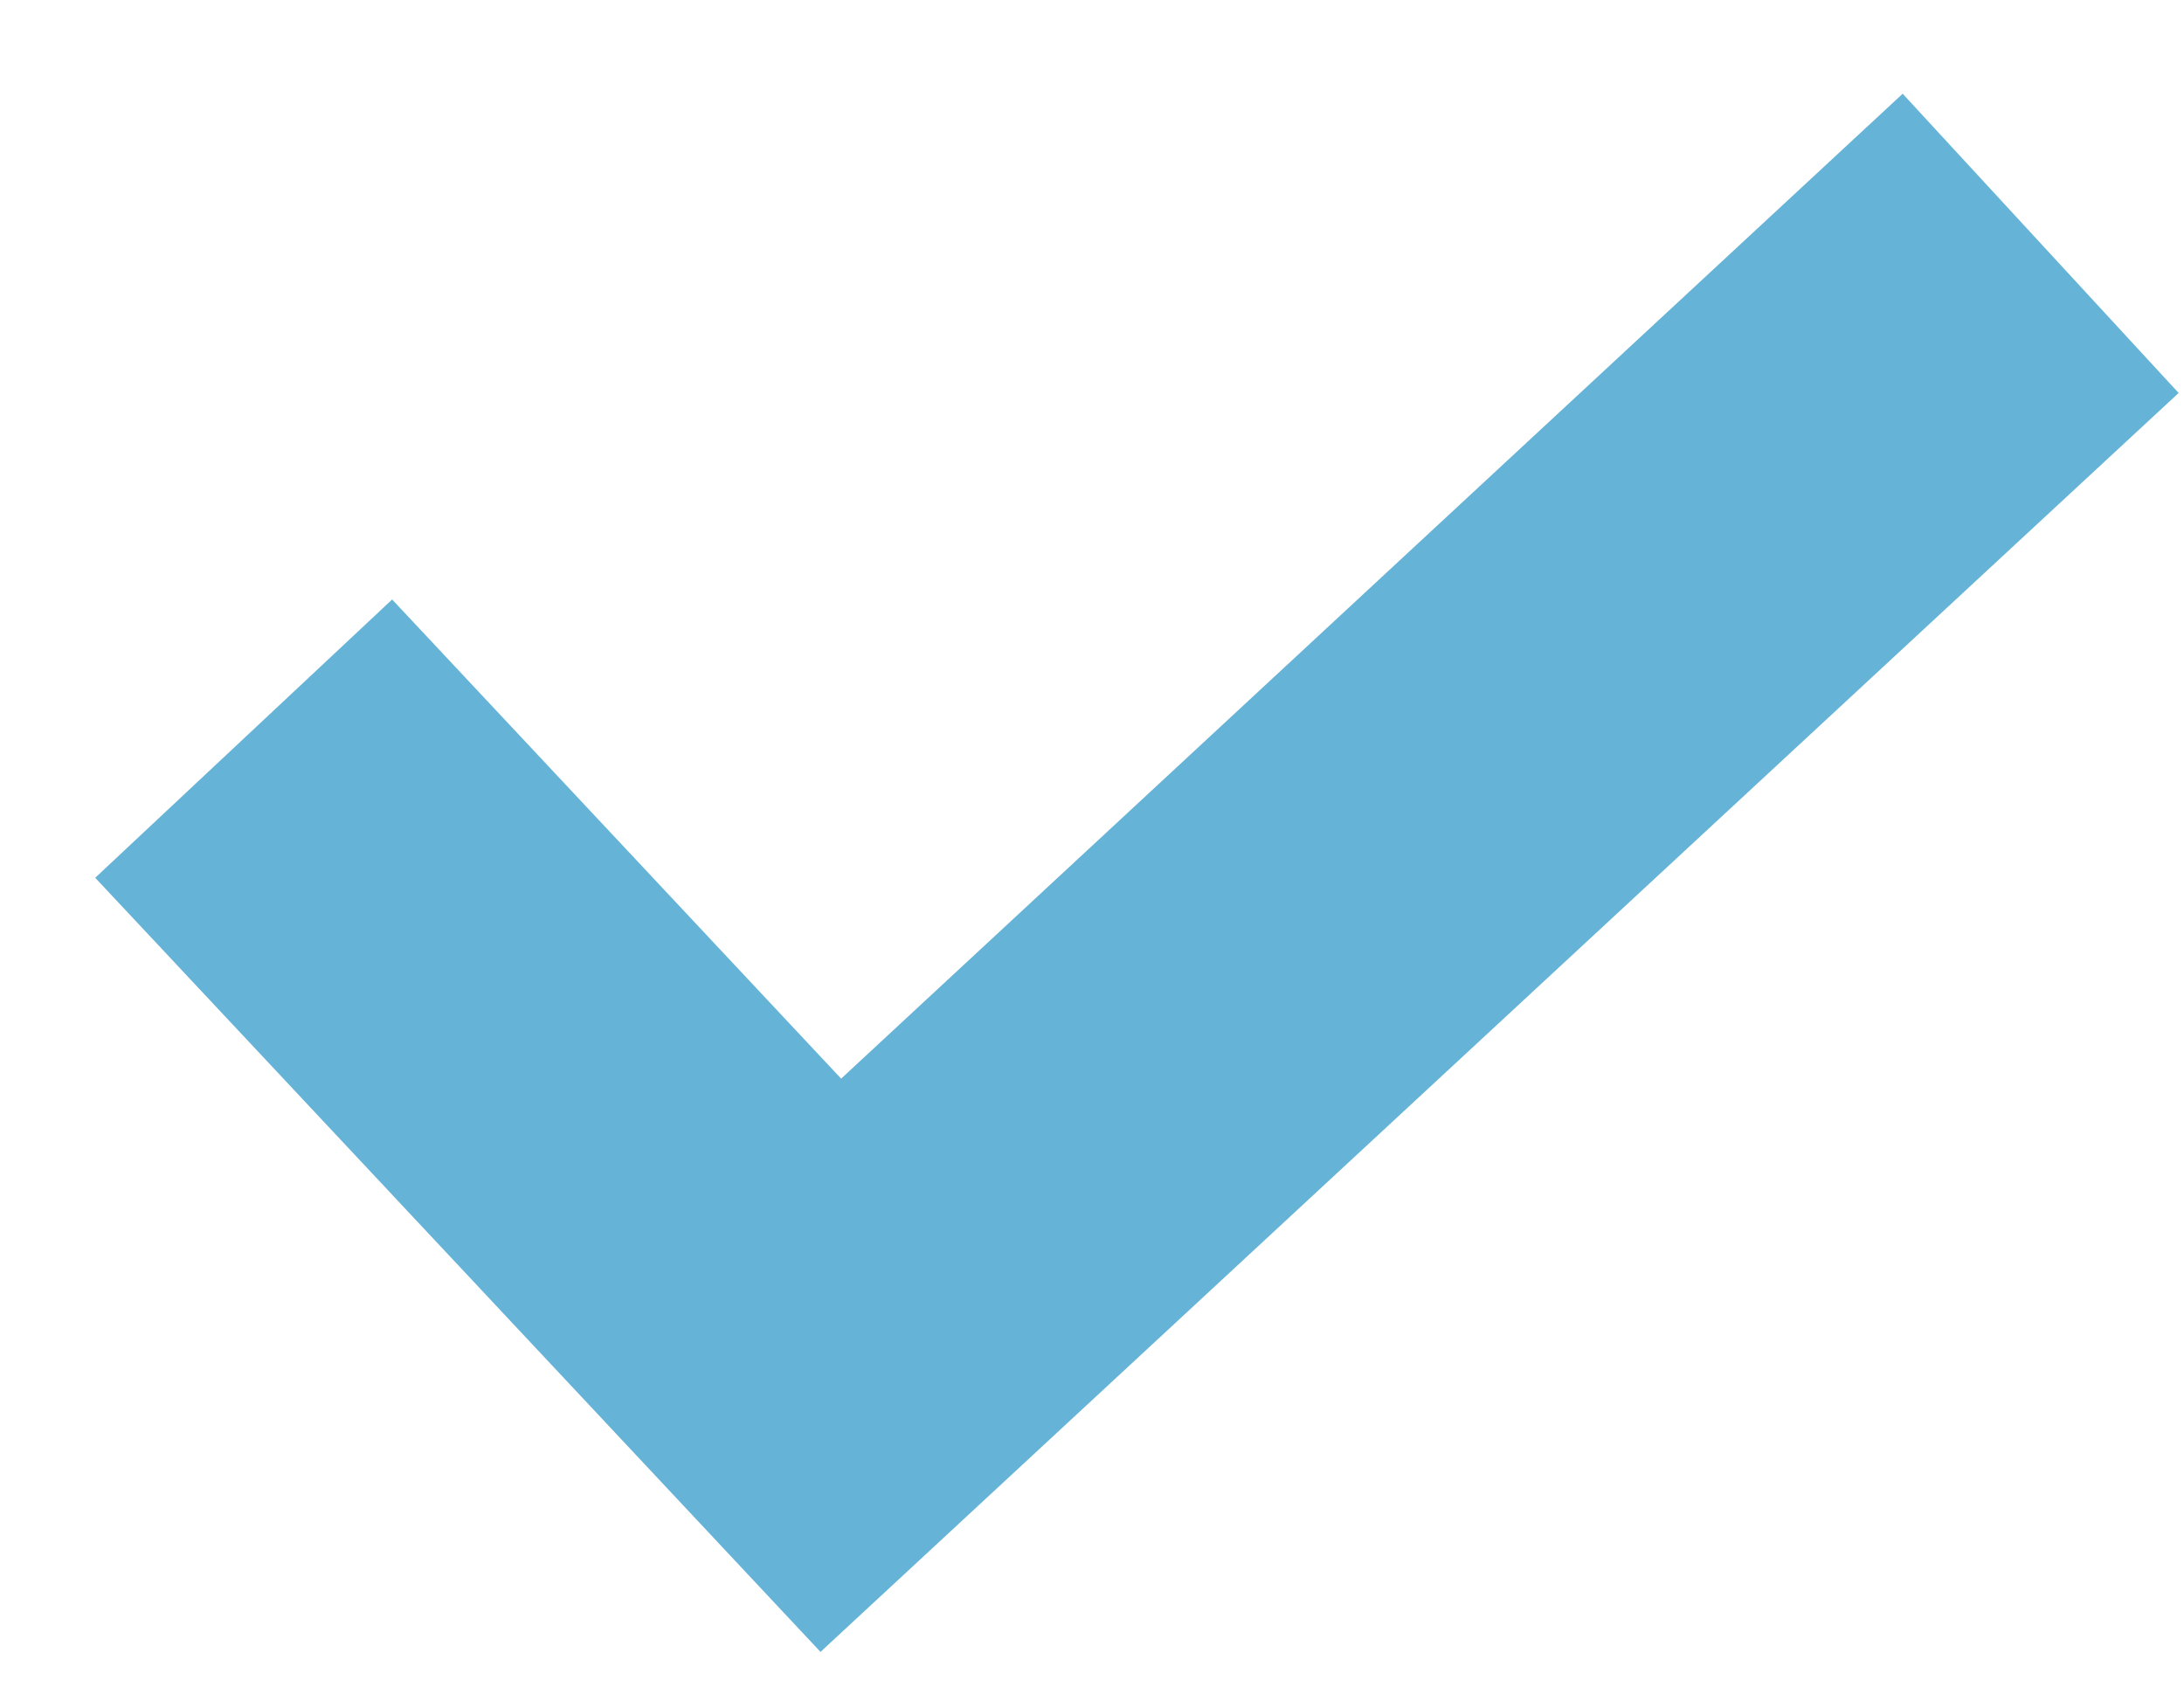 <svg width="22" height="17" viewBox="0 0 22 17" fill="none" xmlns="http://www.w3.org/2000/svg">
<path d="M19.166 0.944L8.473 10.864L3.95 6.038L0.959 8.841L8.265 16.638L21.946 3.958L19.166 0.944Z" fill="#66B3D8"/>
</svg>
